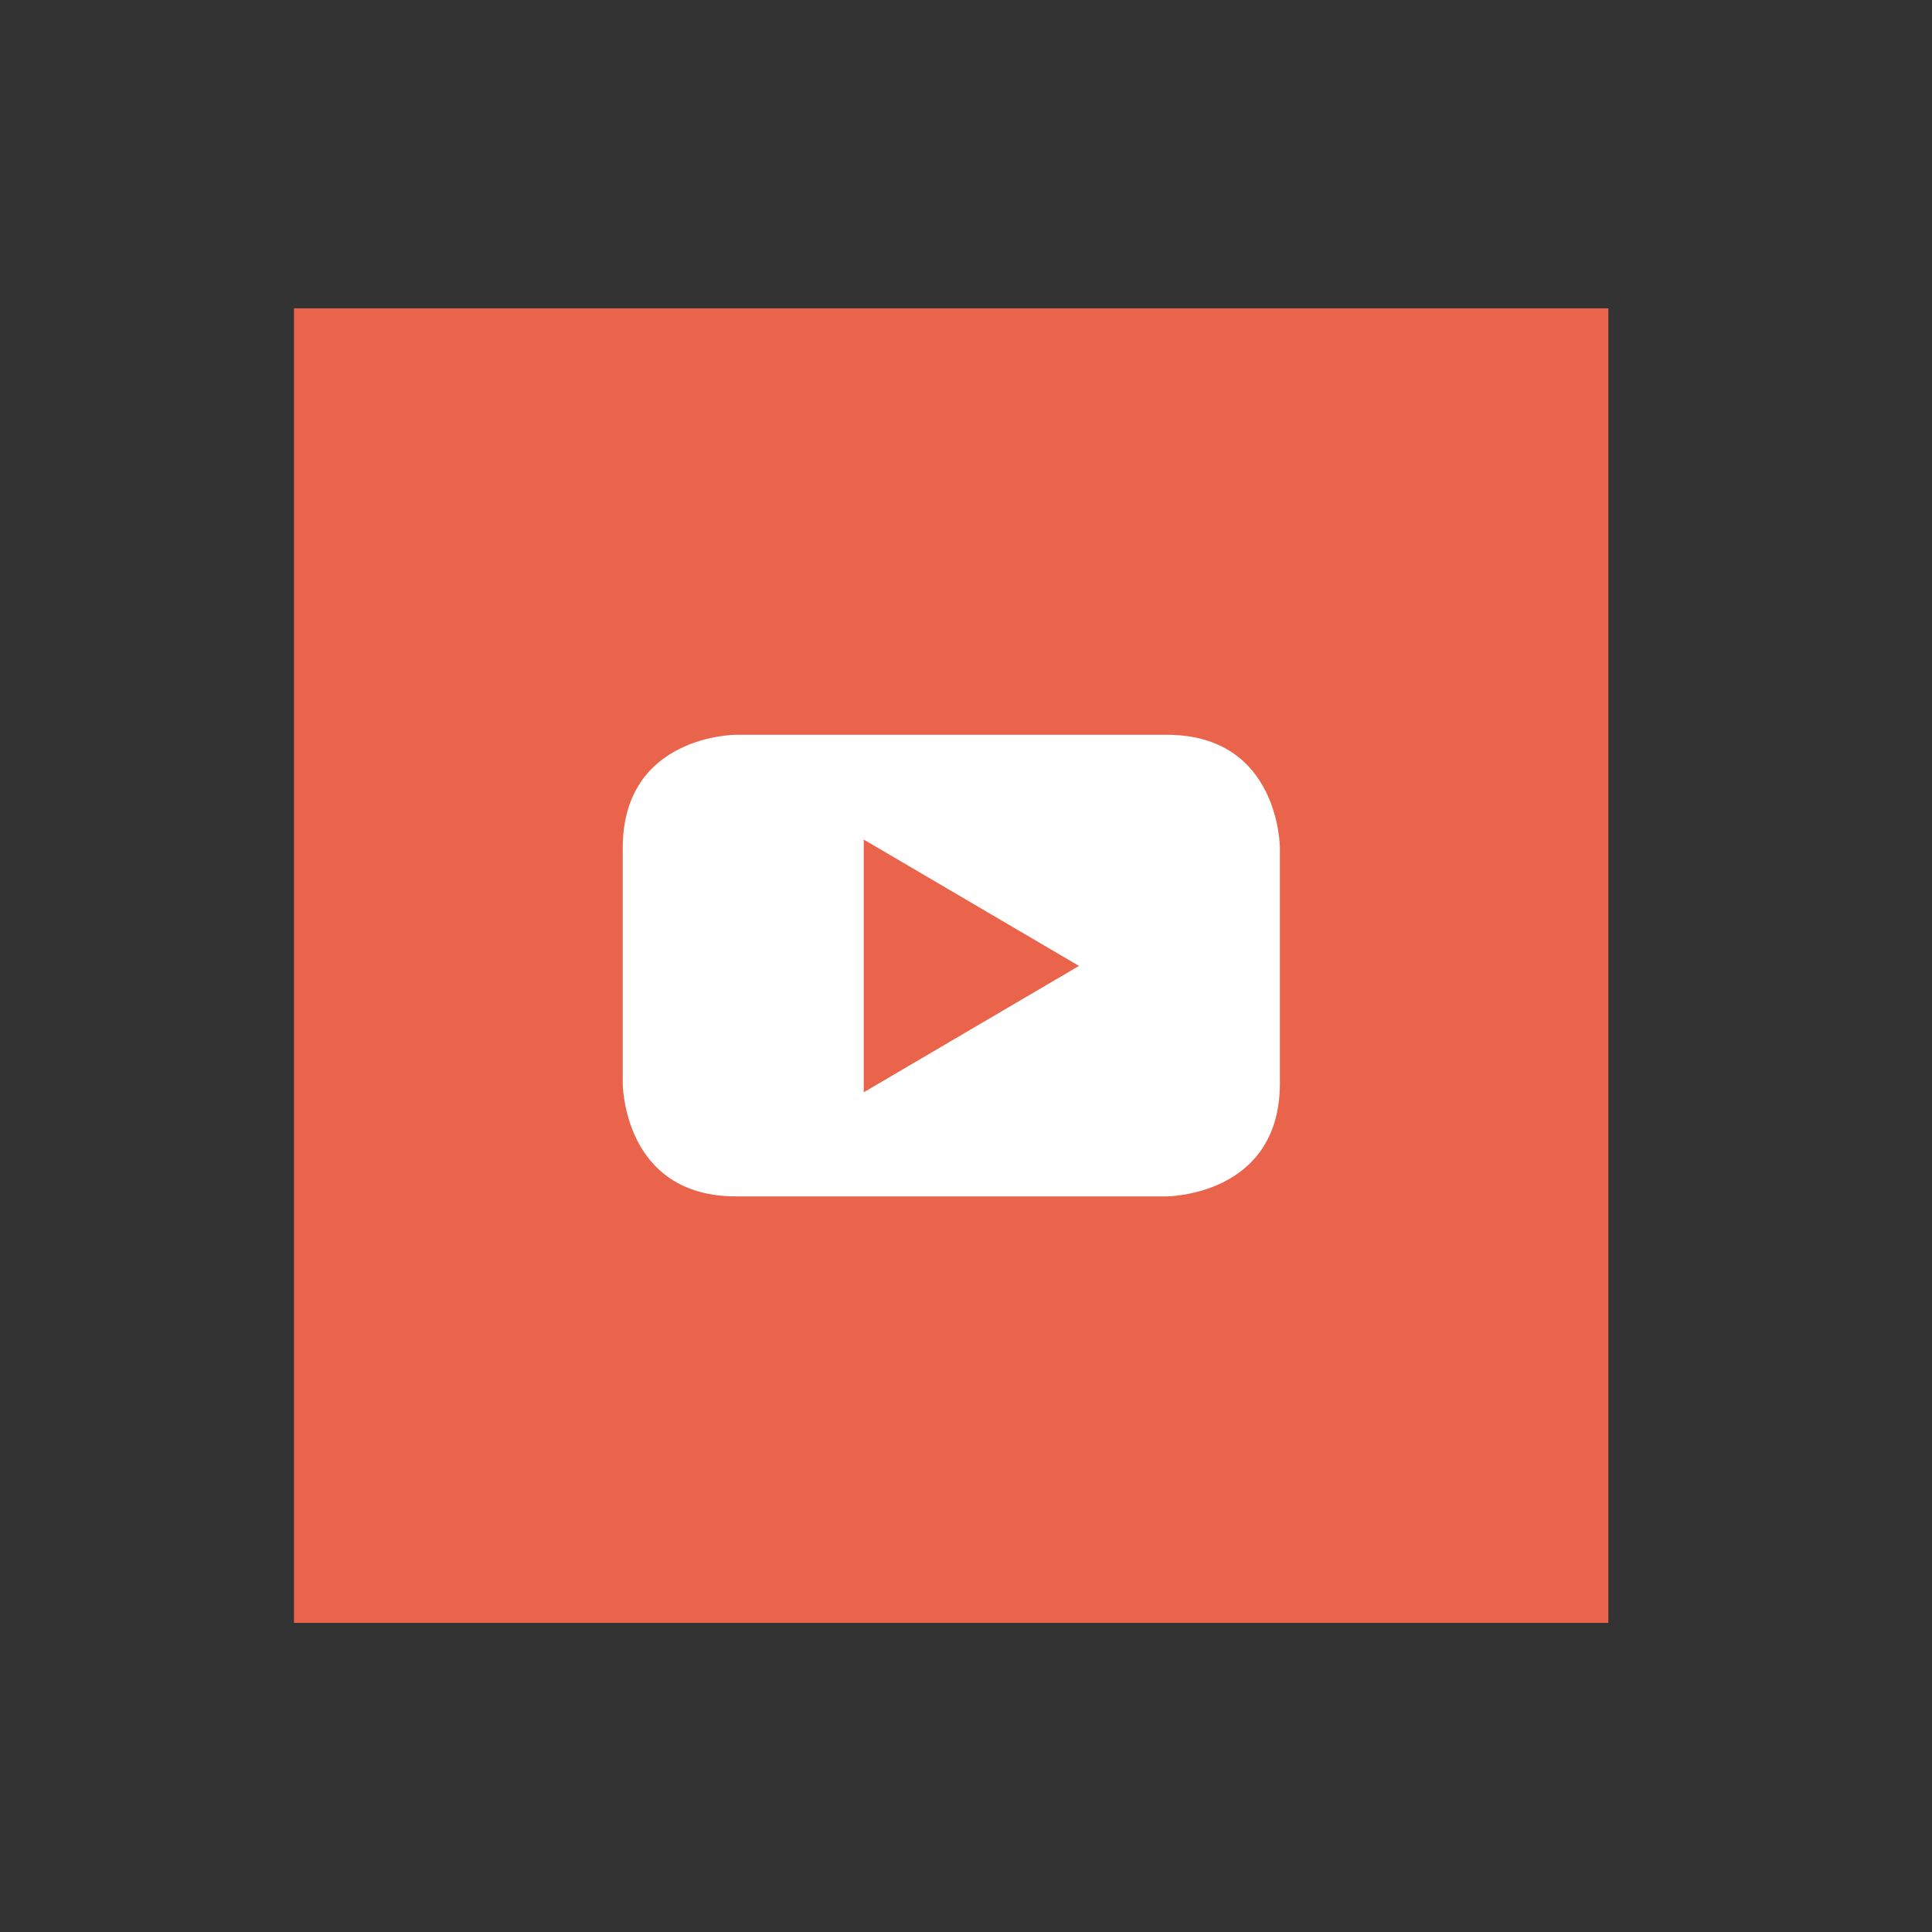 <svg xmlns="http://www.w3.org/2000/svg" width="50" height="50" viewBox="0 0 50 50"><rect x="0" y="0" width="50" height="50" fill="#333333" stroke="none"/><path fill="#E9644A" d="M7.608 7.98h34.016V42H7.608z"/><path fill="#FFF" d="M27.924 24.998l-5.57 3.27v-6.54l5.57 3.27zm5.2 3.032v-6.082s0-2.932-2.93-2.932H19.046s-2.93 0-2.93 2.932v6.082s0 2.932 2.93 2.932h11.146s2.932 0 2.932-2.932"/></svg>
